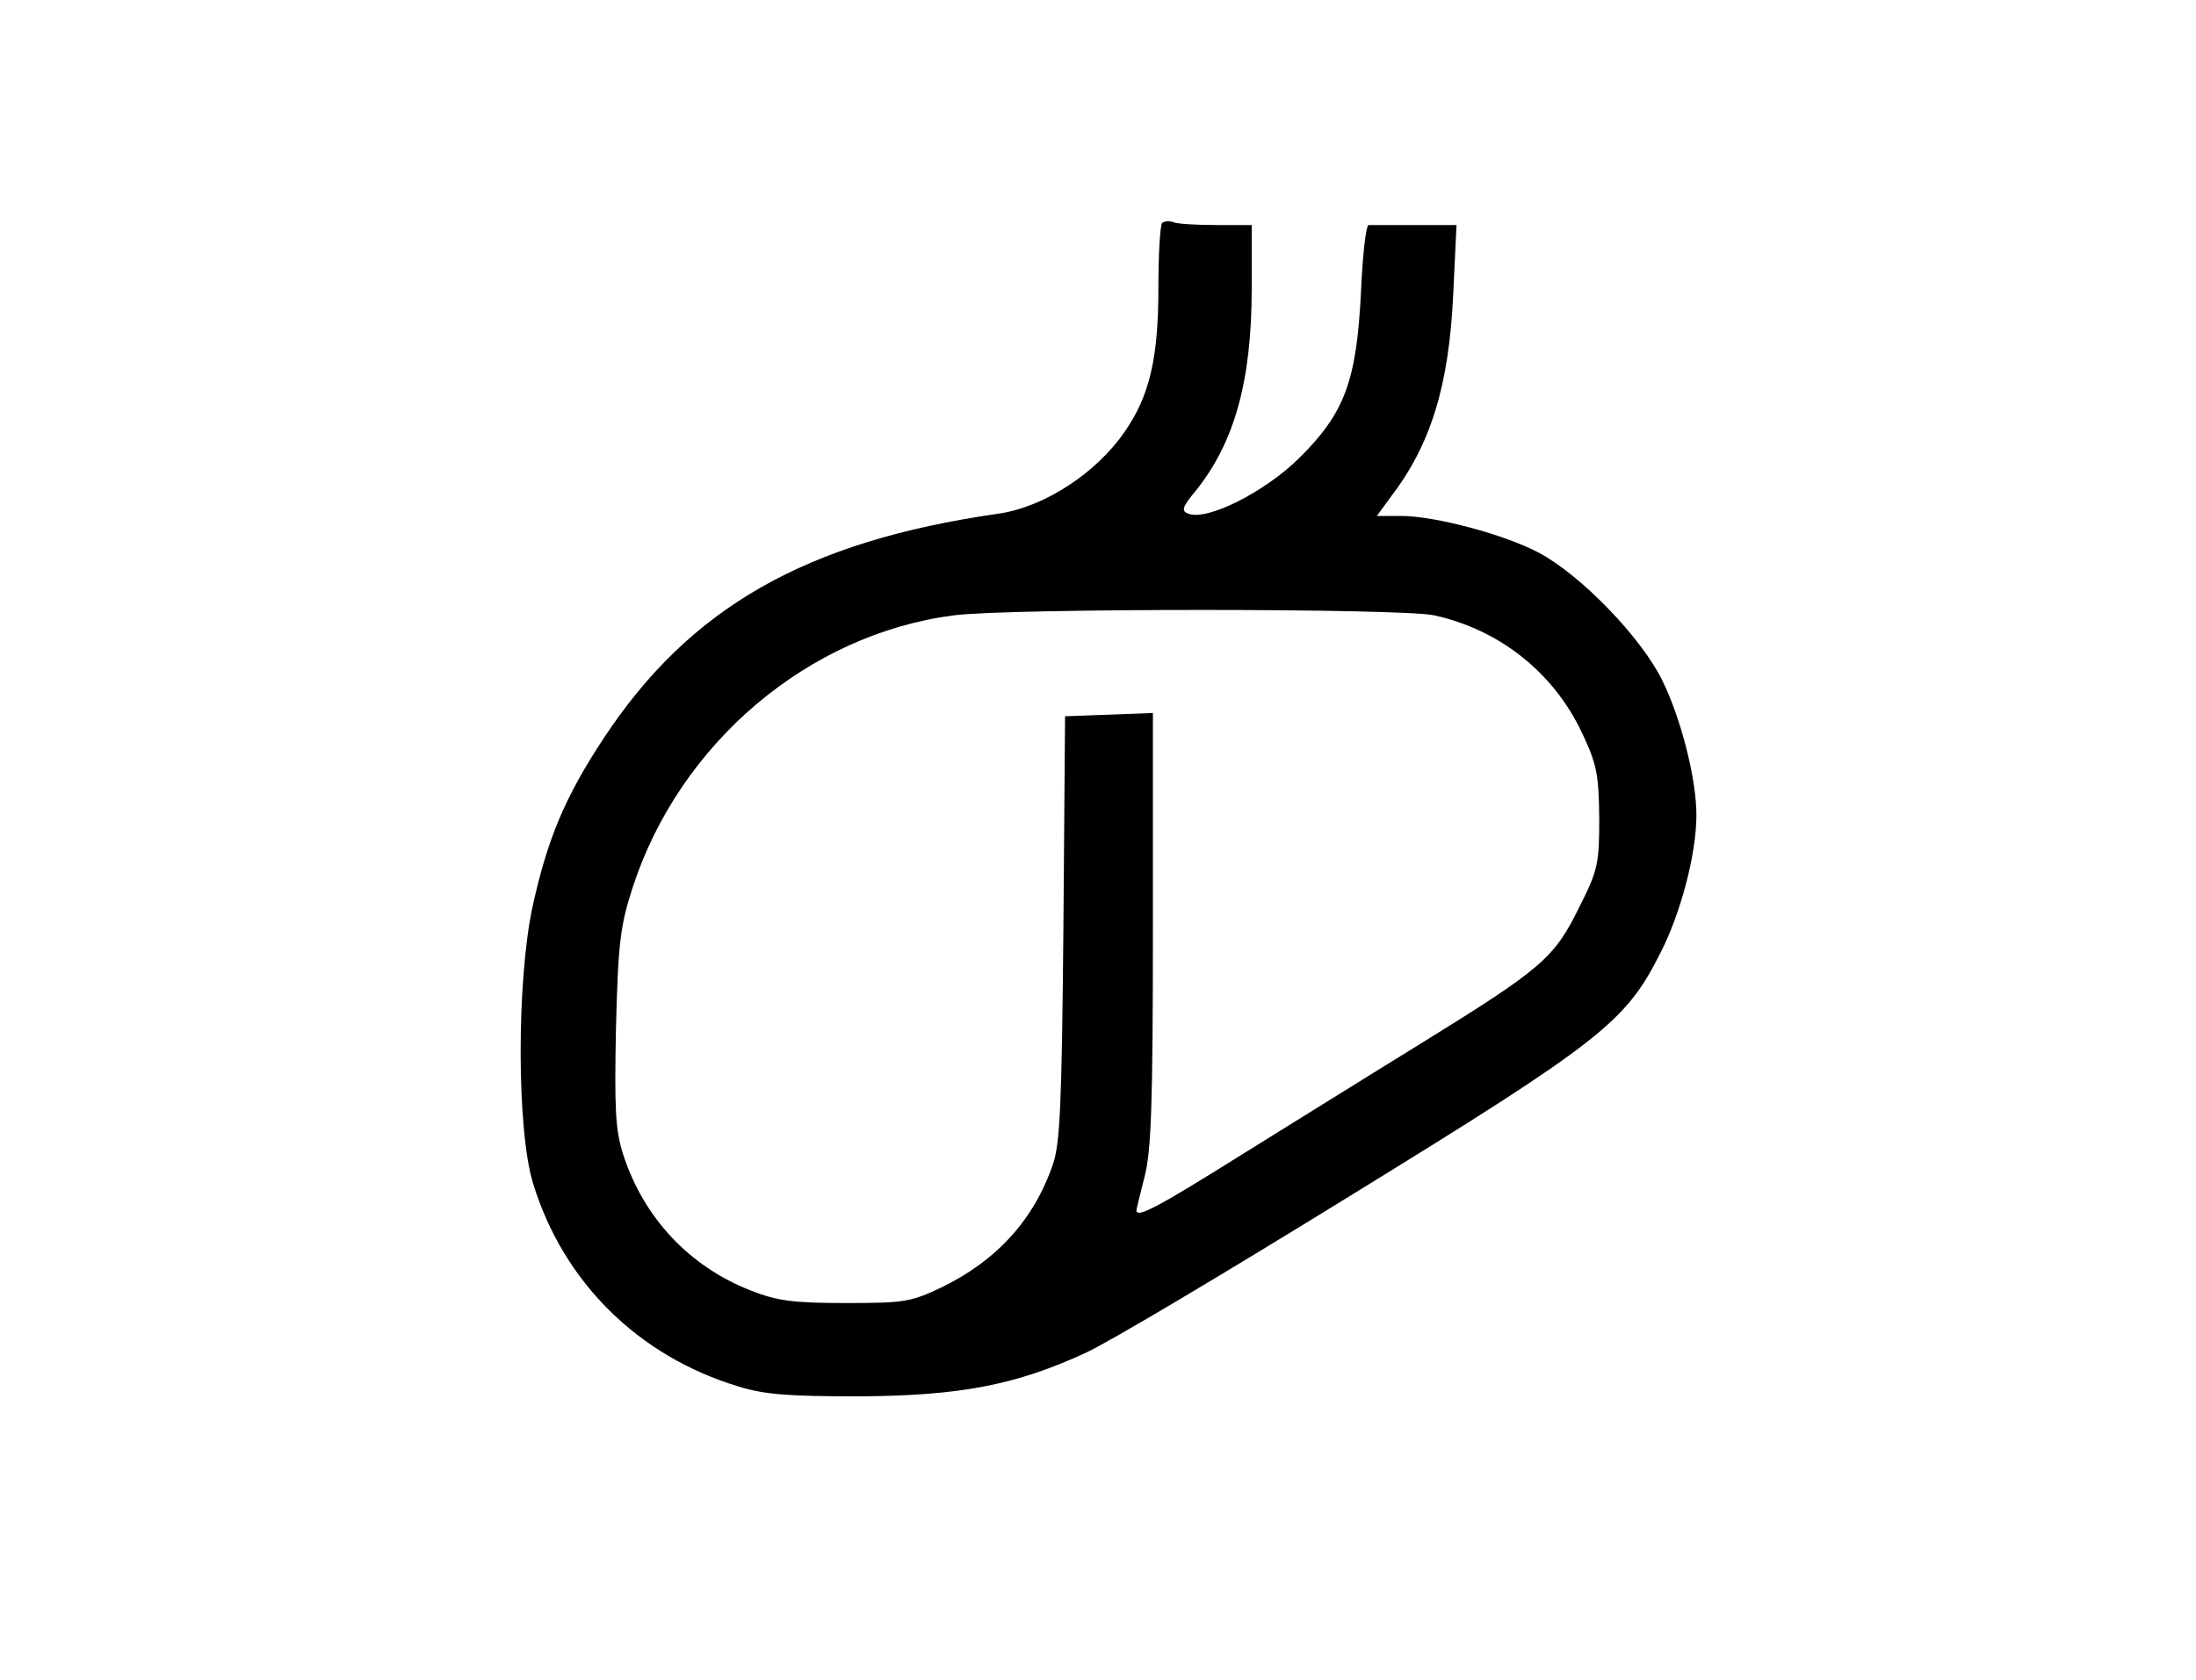 <?xml version="1.0" standalone="no"?>
<!DOCTYPE svg PUBLIC "-//W3C//DTD SVG 20010904//EN"
 "http://www.w3.org/TR/2001/REC-SVG-20010904/DTD/svg10.dtd">
<svg version="1.0" xmlns="http://www.w3.org/2000/svg"
 width="400pt" height="306pt" viewBox="0 0 400 306"
 preserveAspectRatio="xMidYMid meet">

<g transform="translate(0,306) scale(0.1,-0.1)"
fill="#000000" stroke="none">
<path d="M2117 2654 c-4 -4 -7 -58 -7 -119 0 -127 -16 -196 -61 -261 -52 -76
-147 -138 -231 -150 -350 -50 -562 -171 -719 -410 -70 -106 -102 -183 -129
-306 -29 -135 -29 -407 1 -504 55 -180 192 -315 374 -370 48 -15 93 -18 220
-18 185 1 286 21 412 79 42 19 260 149 485 288 455 280 499 315 562 440 38 74
66 182 66 252 0 66 -28 176 -62 245 -38 78 -148 192 -225 233 -62 33 -189 67
-251 67 l-44 0 24 33 c74 96 107 203 115 370 l6 127 -76 0 c-43 0 -80 0 -84 0
-5 0 -11 -55 -14 -122 -8 -163 -30 -221 -113 -303 -63 -62 -167 -114 -201
-101 -14 5 -12 12 14 43 70 88 101 200 101 368 l0 115 -64 0 c-35 0 -71 2 -78
5 -8 3 -17 2 -21 -1z m495 -715 c119 -26 218 -104 270 -215 27 -57 30 -76 31
-154 0 -83 -2 -95 -37 -164 -45 -91 -66 -110 -286 -246 -91 -56 -240 -149
-332 -206 -150 -94 -188 -114 -188 -99 0 2 7 30 15 62 12 46 15 133 15 451 l0
393 -80 -3 -80 -3 -3 -385 c-3 -323 -6 -392 -19 -431 -35 -102 -103 -176 -204
-225 -55 -26 -67 -28 -174 -28 -95 0 -125 4 -173 23 -112 44 -195 133 -232
248 -14 44 -16 82 -13 230 4 158 8 187 31 258 86 262 320 460 585 494 103 13
811 13 874 0z"/>
</g>
</svg>
